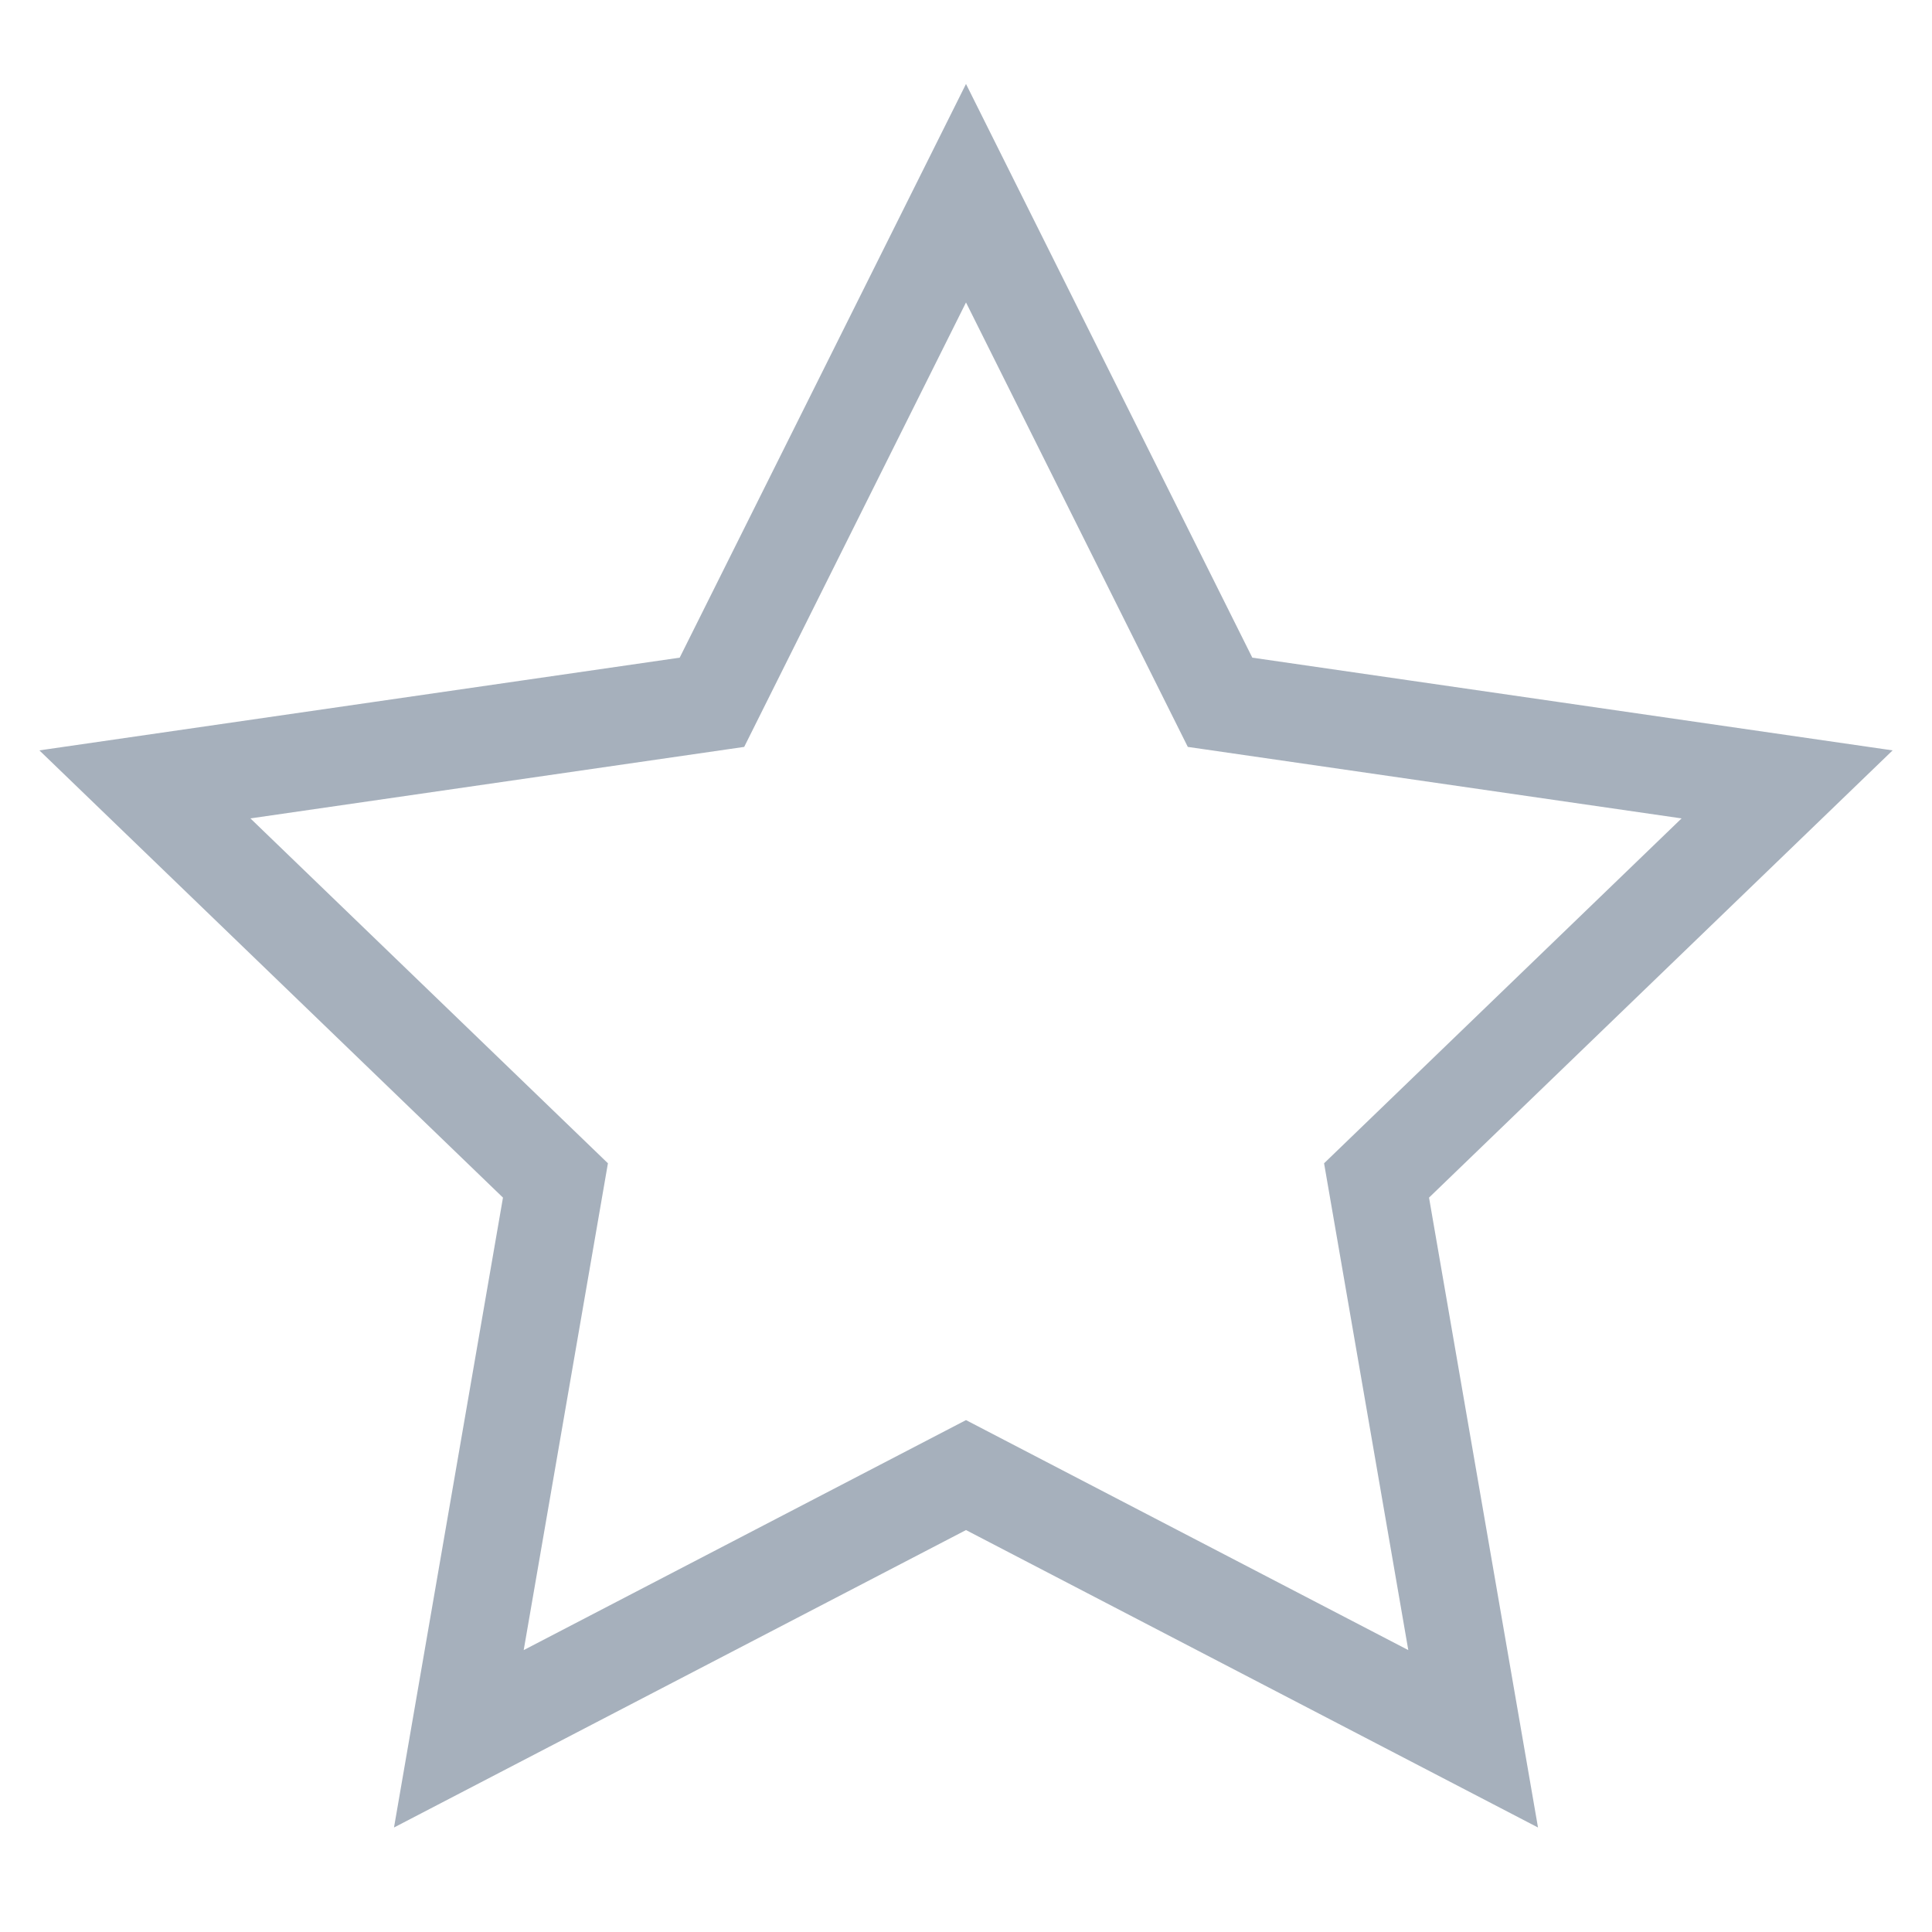<svg xmlns="http://www.w3.org/2000/svg" width="50" height="50" viewBox="0 0 20 20"><path fill="none" stroke="#A6B0BC" stroke-width="1.01" d="m10 2 2.63 5.27 5.87.85-4.25 4.1 1 5.78L10 15.27 4.75 18l1-5.78-4.25-4.1 5.87-.85z"/></svg>